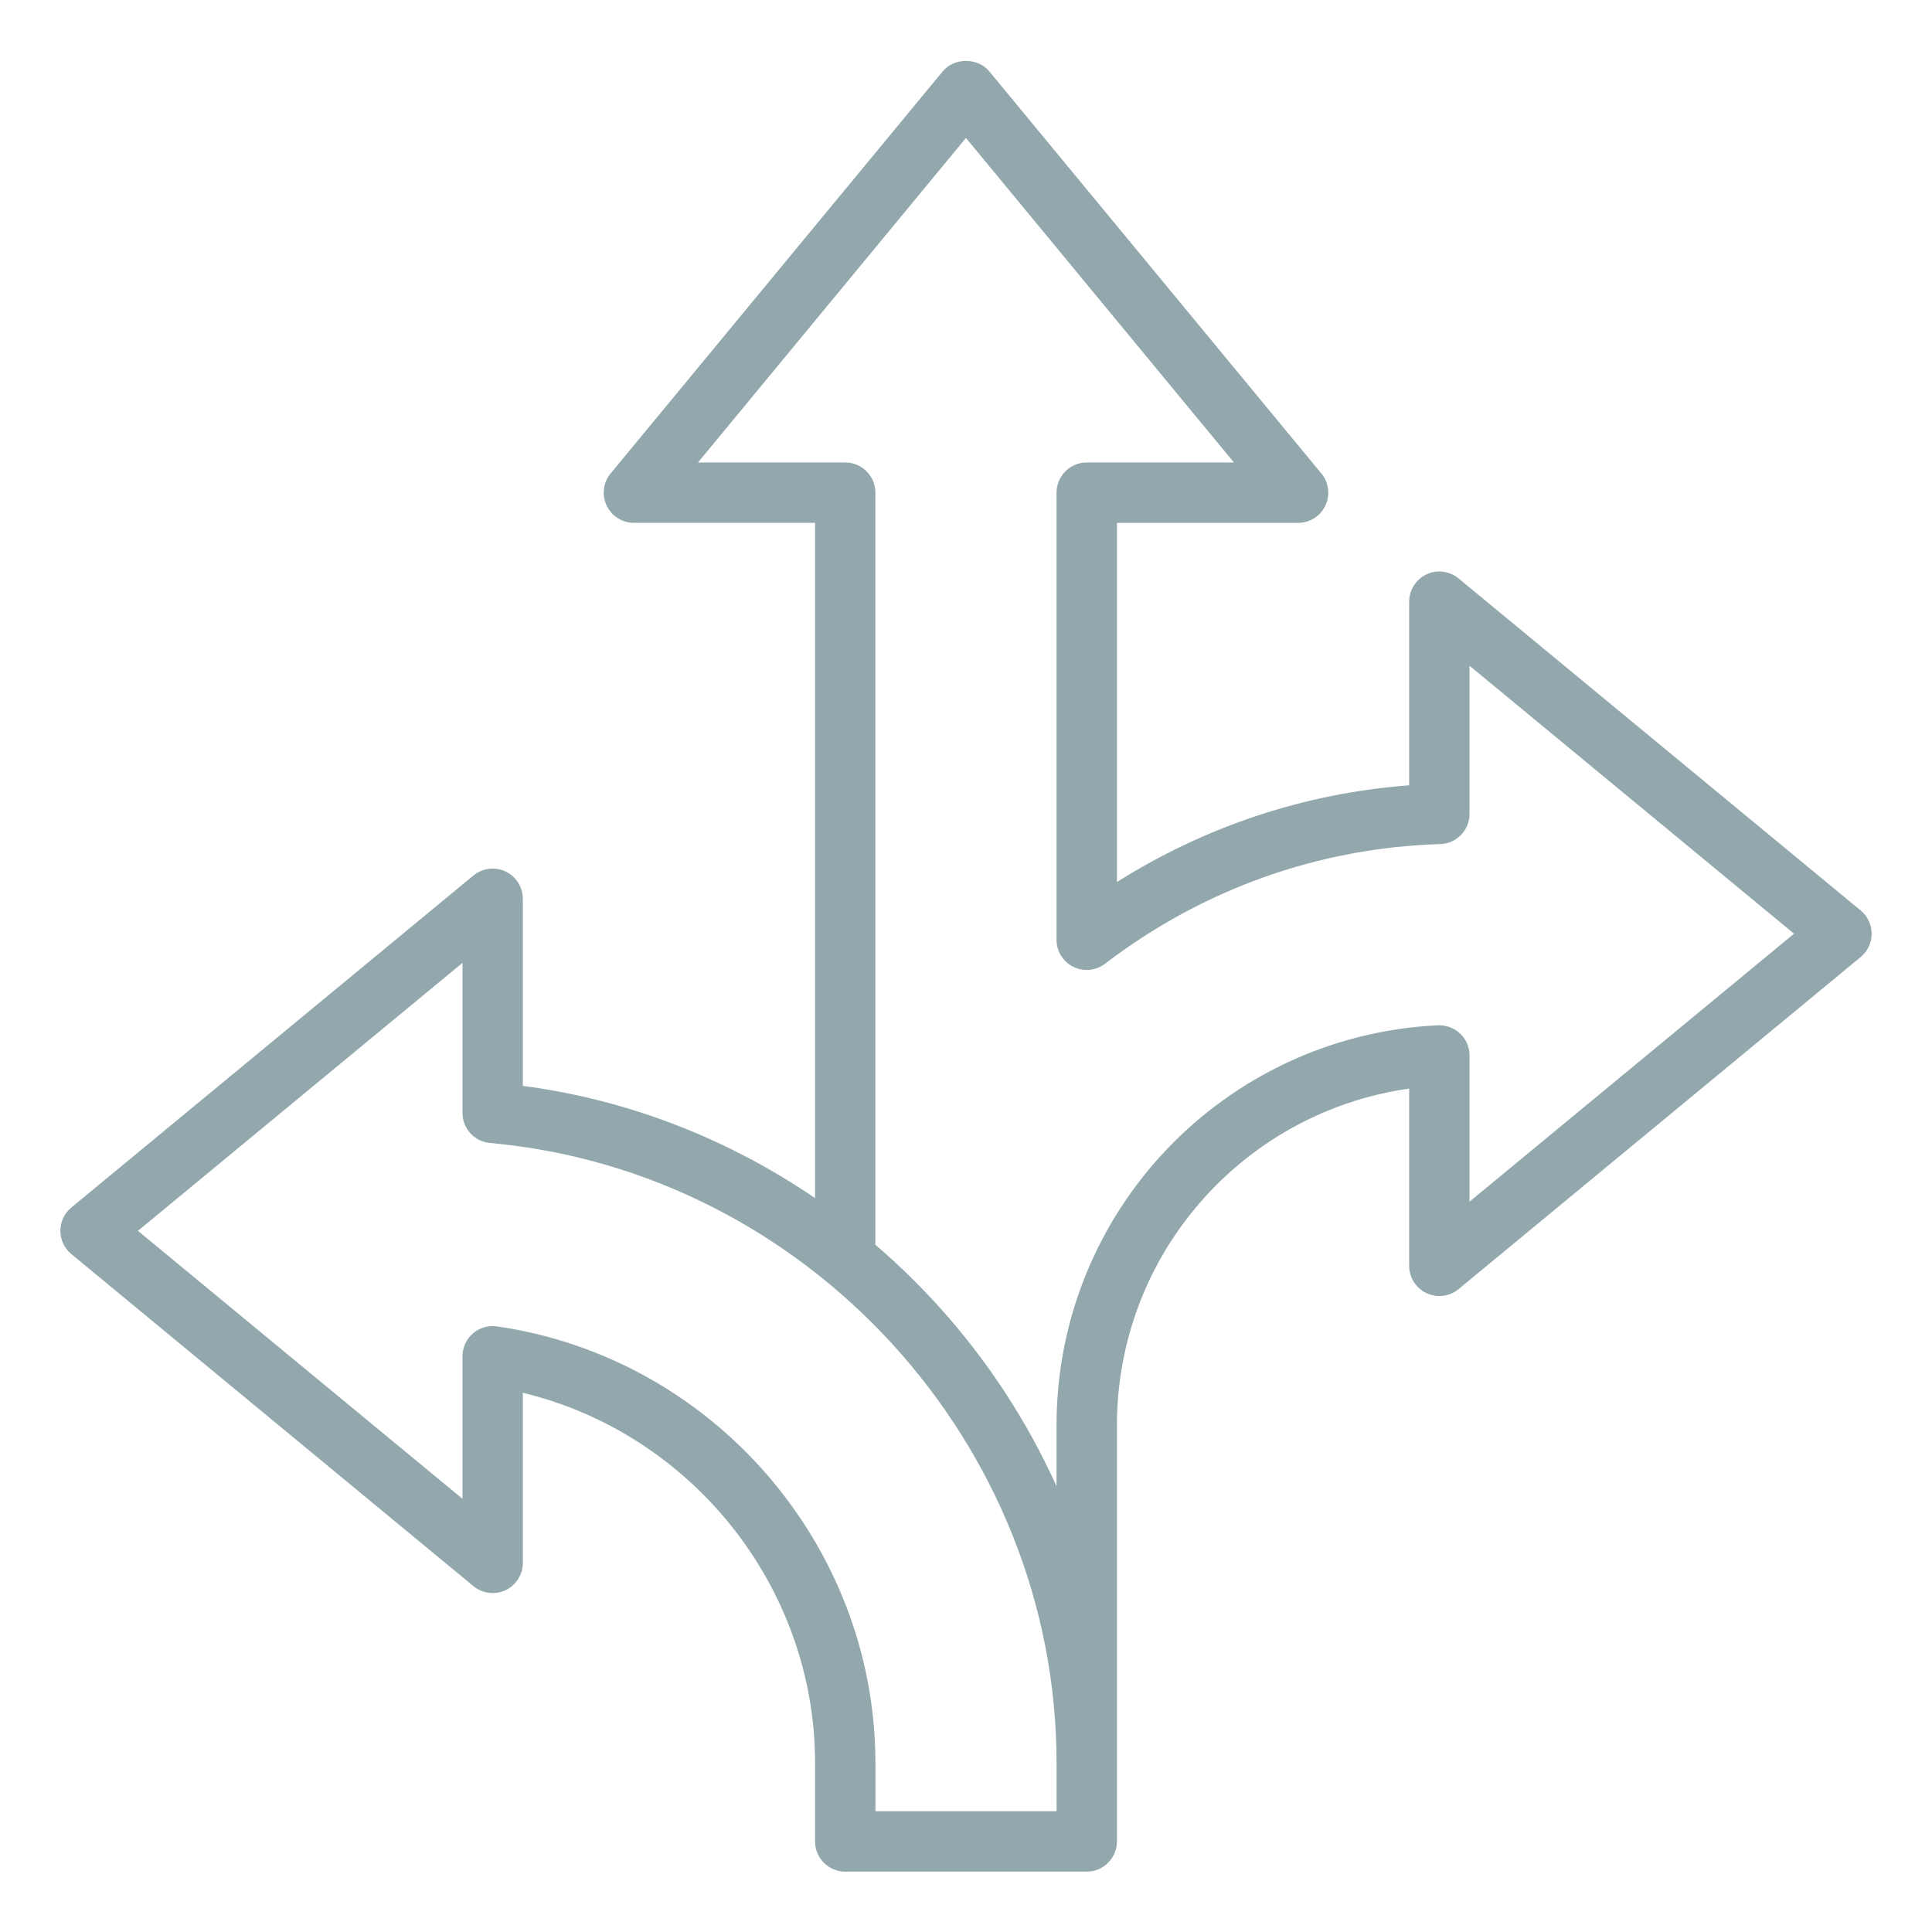 <svg xmlns="http://www.w3.org/2000/svg" width="50" height="50" viewBox="0 0 50 50" fill="none"><g id="arrows"><path id="Vector" d="M48.154 23.563L37.748 14.97C37.514 14.777 37.191 14.736 36.917 14.865C36.644 14.994 36.469 15.27 36.469 15.572V20.324C33.777 20.527 31.198 21.382 28.906 22.827V13.532H33.594C33.896 13.532 34.172 13.357 34.301 13.084C34.43 12.809 34.389 12.486 34.196 12.253L25.602 1.846C25.305 1.487 24.695 1.487 24.398 1.846L15.804 12.252C15.611 12.485 15.57 12.809 15.699 13.083C15.828 13.356 16.104 13.531 16.406 13.531H21.094V31.007C18.877 29.496 16.308 28.467 13.531 28.102V23.26C13.531 22.958 13.356 22.682 13.083 22.553C12.809 22.425 12.486 22.466 12.252 22.658L1.846 31.251C1.666 31.399 1.562 31.62 1.562 31.853C1.562 32.086 1.666 32.307 1.846 32.455L12.252 41.049C12.485 41.241 12.809 41.281 13.083 41.154C13.356 41.025 13.531 40.749 13.531 40.447V36.045C17.901 37.099 21.094 41.069 21.094 45.63V47.656C21.094 48.087 21.444 48.438 21.875 48.438H28.125C28.556 48.438 28.906 48.087 28.906 47.656V36.89C28.906 32.466 32.167 28.784 36.469 28.173V32.759C36.469 33.062 36.644 33.337 36.917 33.466C37.192 33.595 37.514 33.555 37.748 33.362L48.154 24.768C48.334 24.619 48.438 24.398 48.438 24.166C48.438 23.933 48.334 23.712 48.154 23.563ZM27.344 46.875H22.656V45.63C22.656 39.993 18.445 35.134 12.862 34.327C12.634 34.295 12.409 34.361 12.238 34.51C12.067 34.659 11.969 34.874 11.969 35.101V38.789L3.57 31.854L11.969 24.919V28.802C11.969 29.206 12.277 29.544 12.68 29.58C20.902 30.32 27.344 37.37 27.344 45.63V46.875ZM38.031 31.101V27.315C38.031 27.101 37.944 26.896 37.788 26.749C37.634 26.602 37.43 26.529 37.211 26.534C31.677 26.807 27.343 31.355 27.343 36.89V38.466C26.257 36.057 24.648 33.923 22.655 32.215V12.75C22.655 12.319 22.305 11.969 21.874 11.969H18.064L24.999 3.57L31.934 11.969H28.124C27.693 11.969 27.343 12.319 27.343 12.75V24.321C27.343 24.618 27.512 24.89 27.778 25.021C28.045 25.153 28.363 25.122 28.598 24.941C31.128 23.009 34.128 21.939 37.273 21.845C37.695 21.833 38.031 21.487 38.031 21.064V17.229L46.429 24.164L38.031 31.099L38.031 31.101Z" fill="#92A8AD"></path></g></svg>